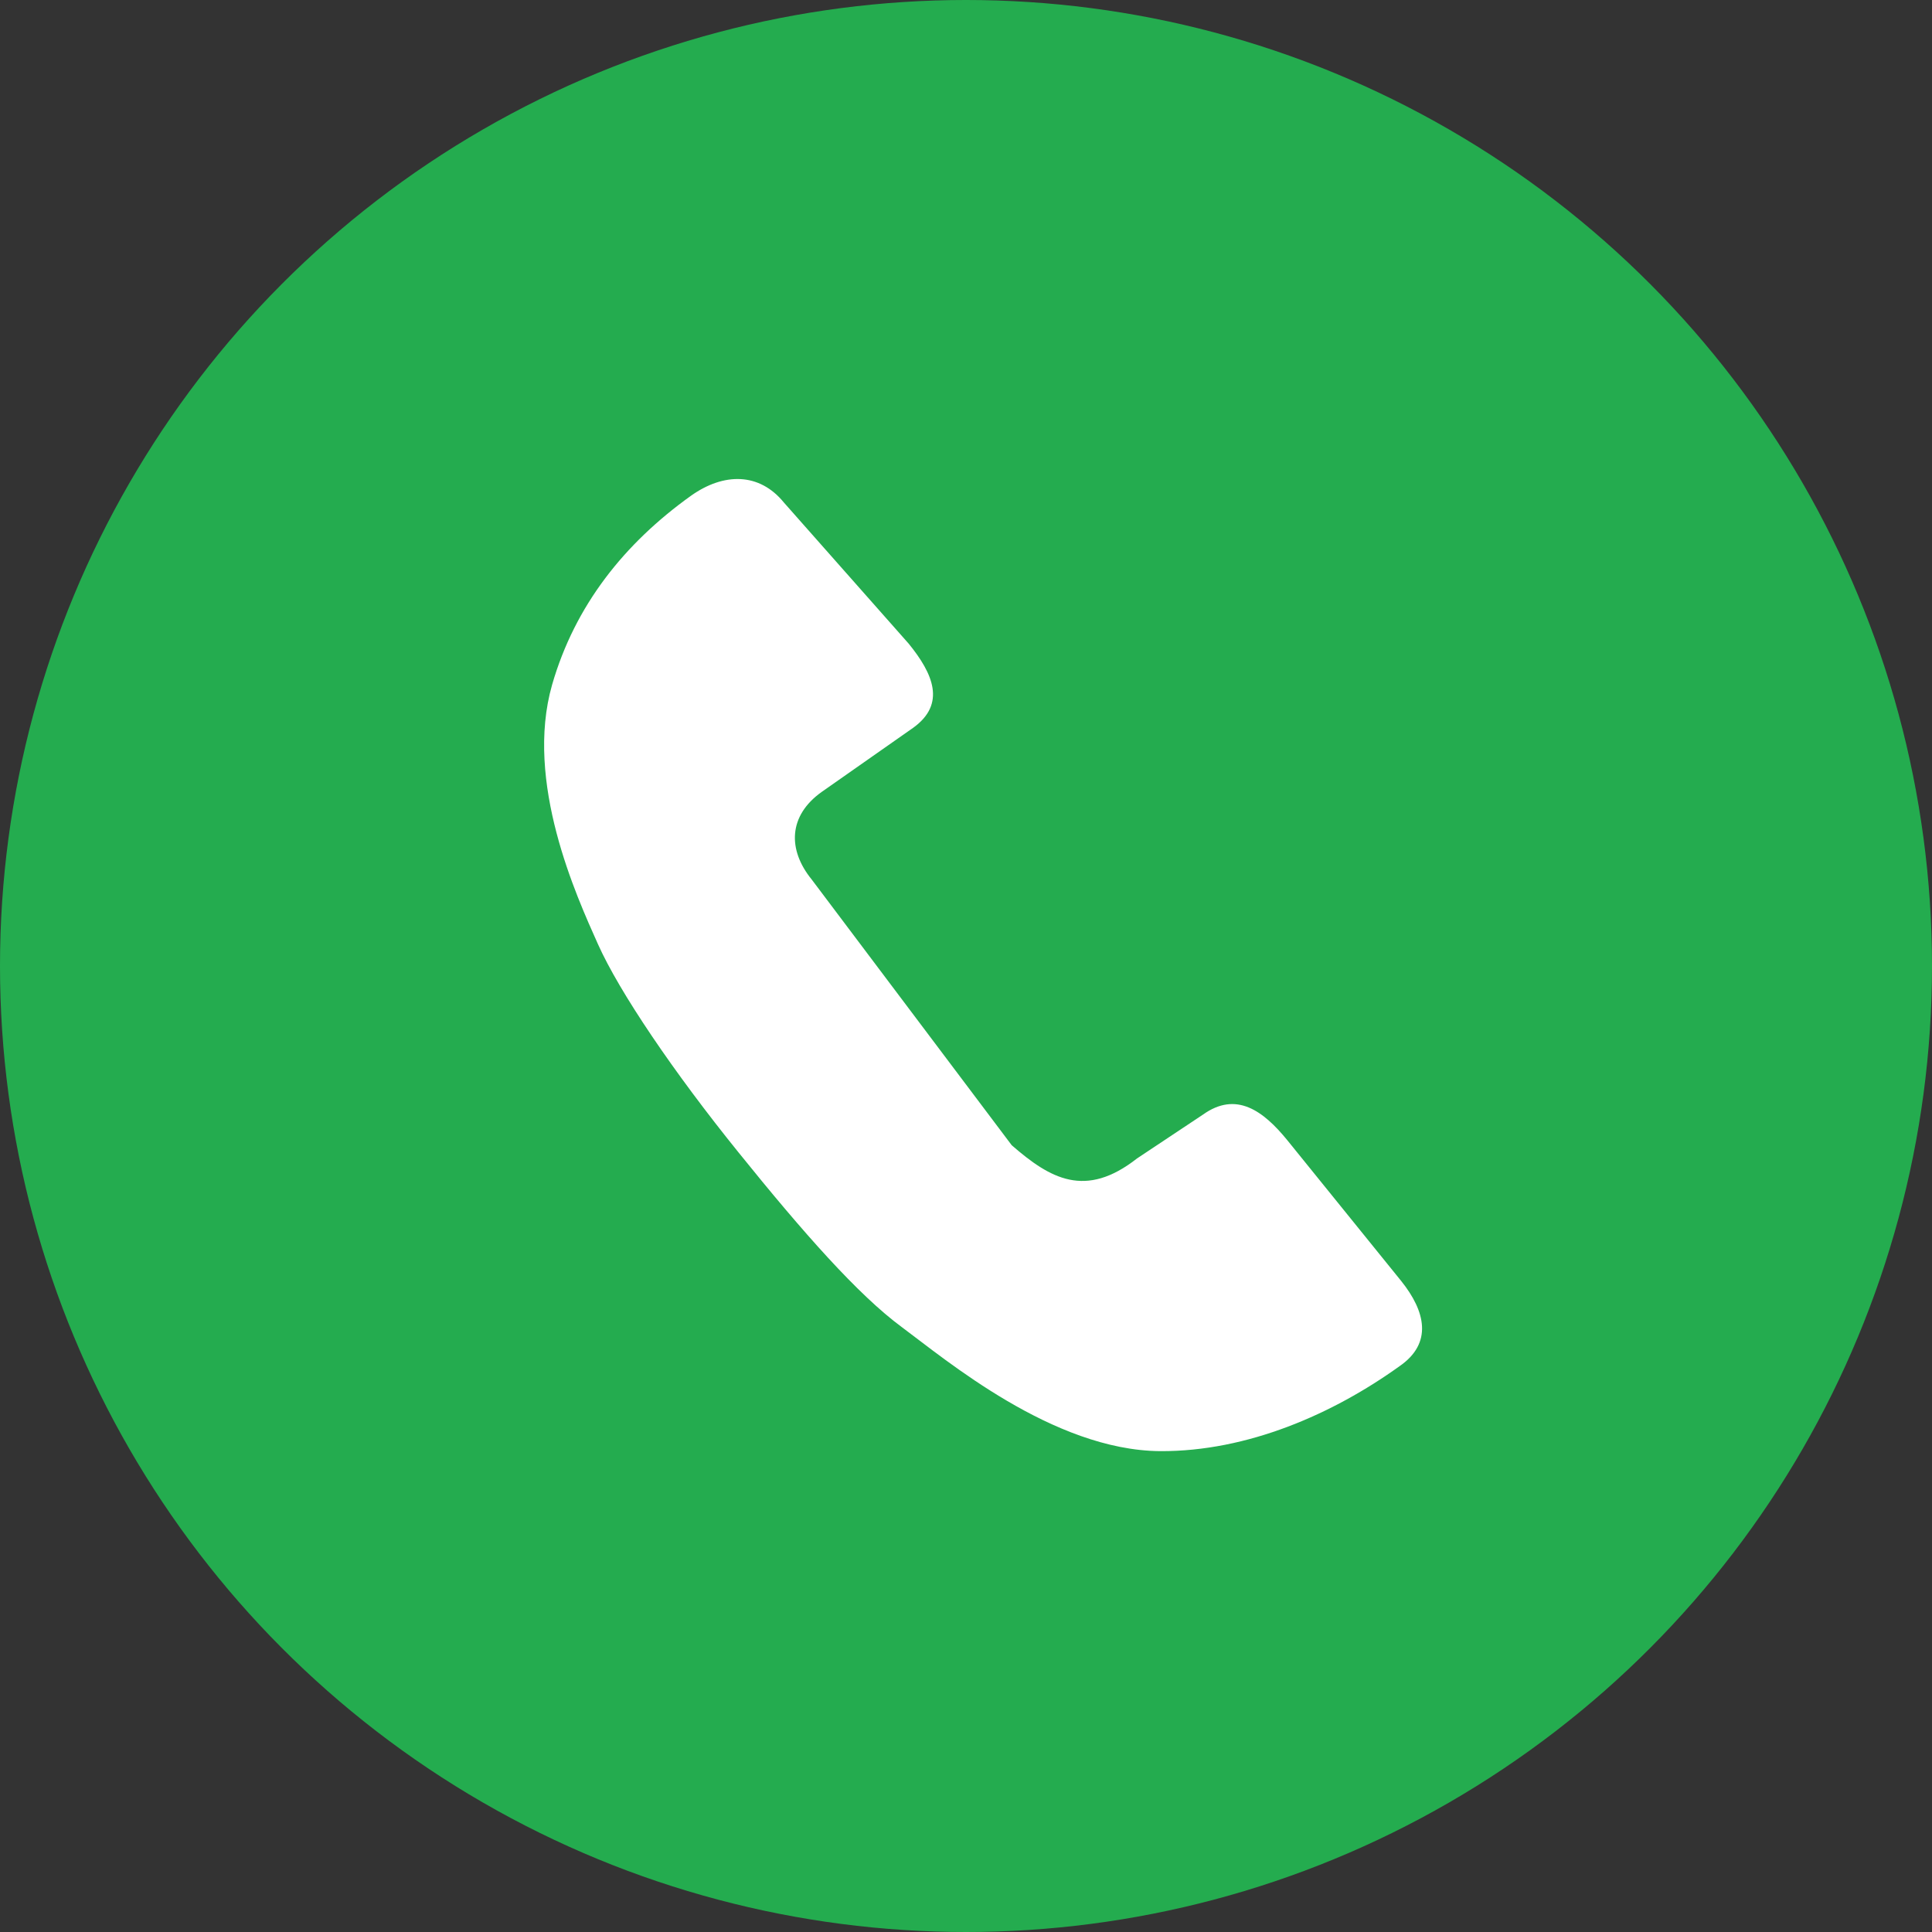 <svg width="38" height="38" viewBox="0 0 38 38" fill="none" xmlns="http://www.w3.org/2000/svg">
<rect x="0" y="0" width="38" height="38" fill="#333333" stroke="none"/>
<circle cx="19" cy="19" r="19" fill="#24AC4F"/>
<g clip-path="url(#clip0_4455_18294)">
<path d="M27.561 25.197L25.325 22.433C24.846 21.843 24.314 21.457 23.662 21.922L22.364 22.785C21.349 23.581 20.658 23.186 19.899 22.525L15.966 17.3C15.486 16.71 15.508 16.043 16.159 15.578L17.962 14.314C18.613 13.844 18.352 13.249 17.872 12.659L15.418 9.884C14.938 9.294 14.238 9.289 13.586 9.754C12.284 10.688 11.31 11.903 10.859 13.469C10.312 15.382 11.338 17.624 11.76 18.568C12.182 19.513 13.252 21.091 14.526 22.667C15.8 24.247 16.878 25.469 17.738 26.103C18.595 26.737 20.712 28.526 22.817 28.542C24.541 28.552 26.224 27.807 27.526 26.872C28.185 26.418 28.037 25.791 27.561 25.197Z" fill="white"/>
</g>
<defs>
<clipPath id="clip0_4455_18294">
<rect width="20.727" height="20.727" fill="white" transform="translate(8.637 8.636)"/>
</clipPath>
</defs>
</svg>
